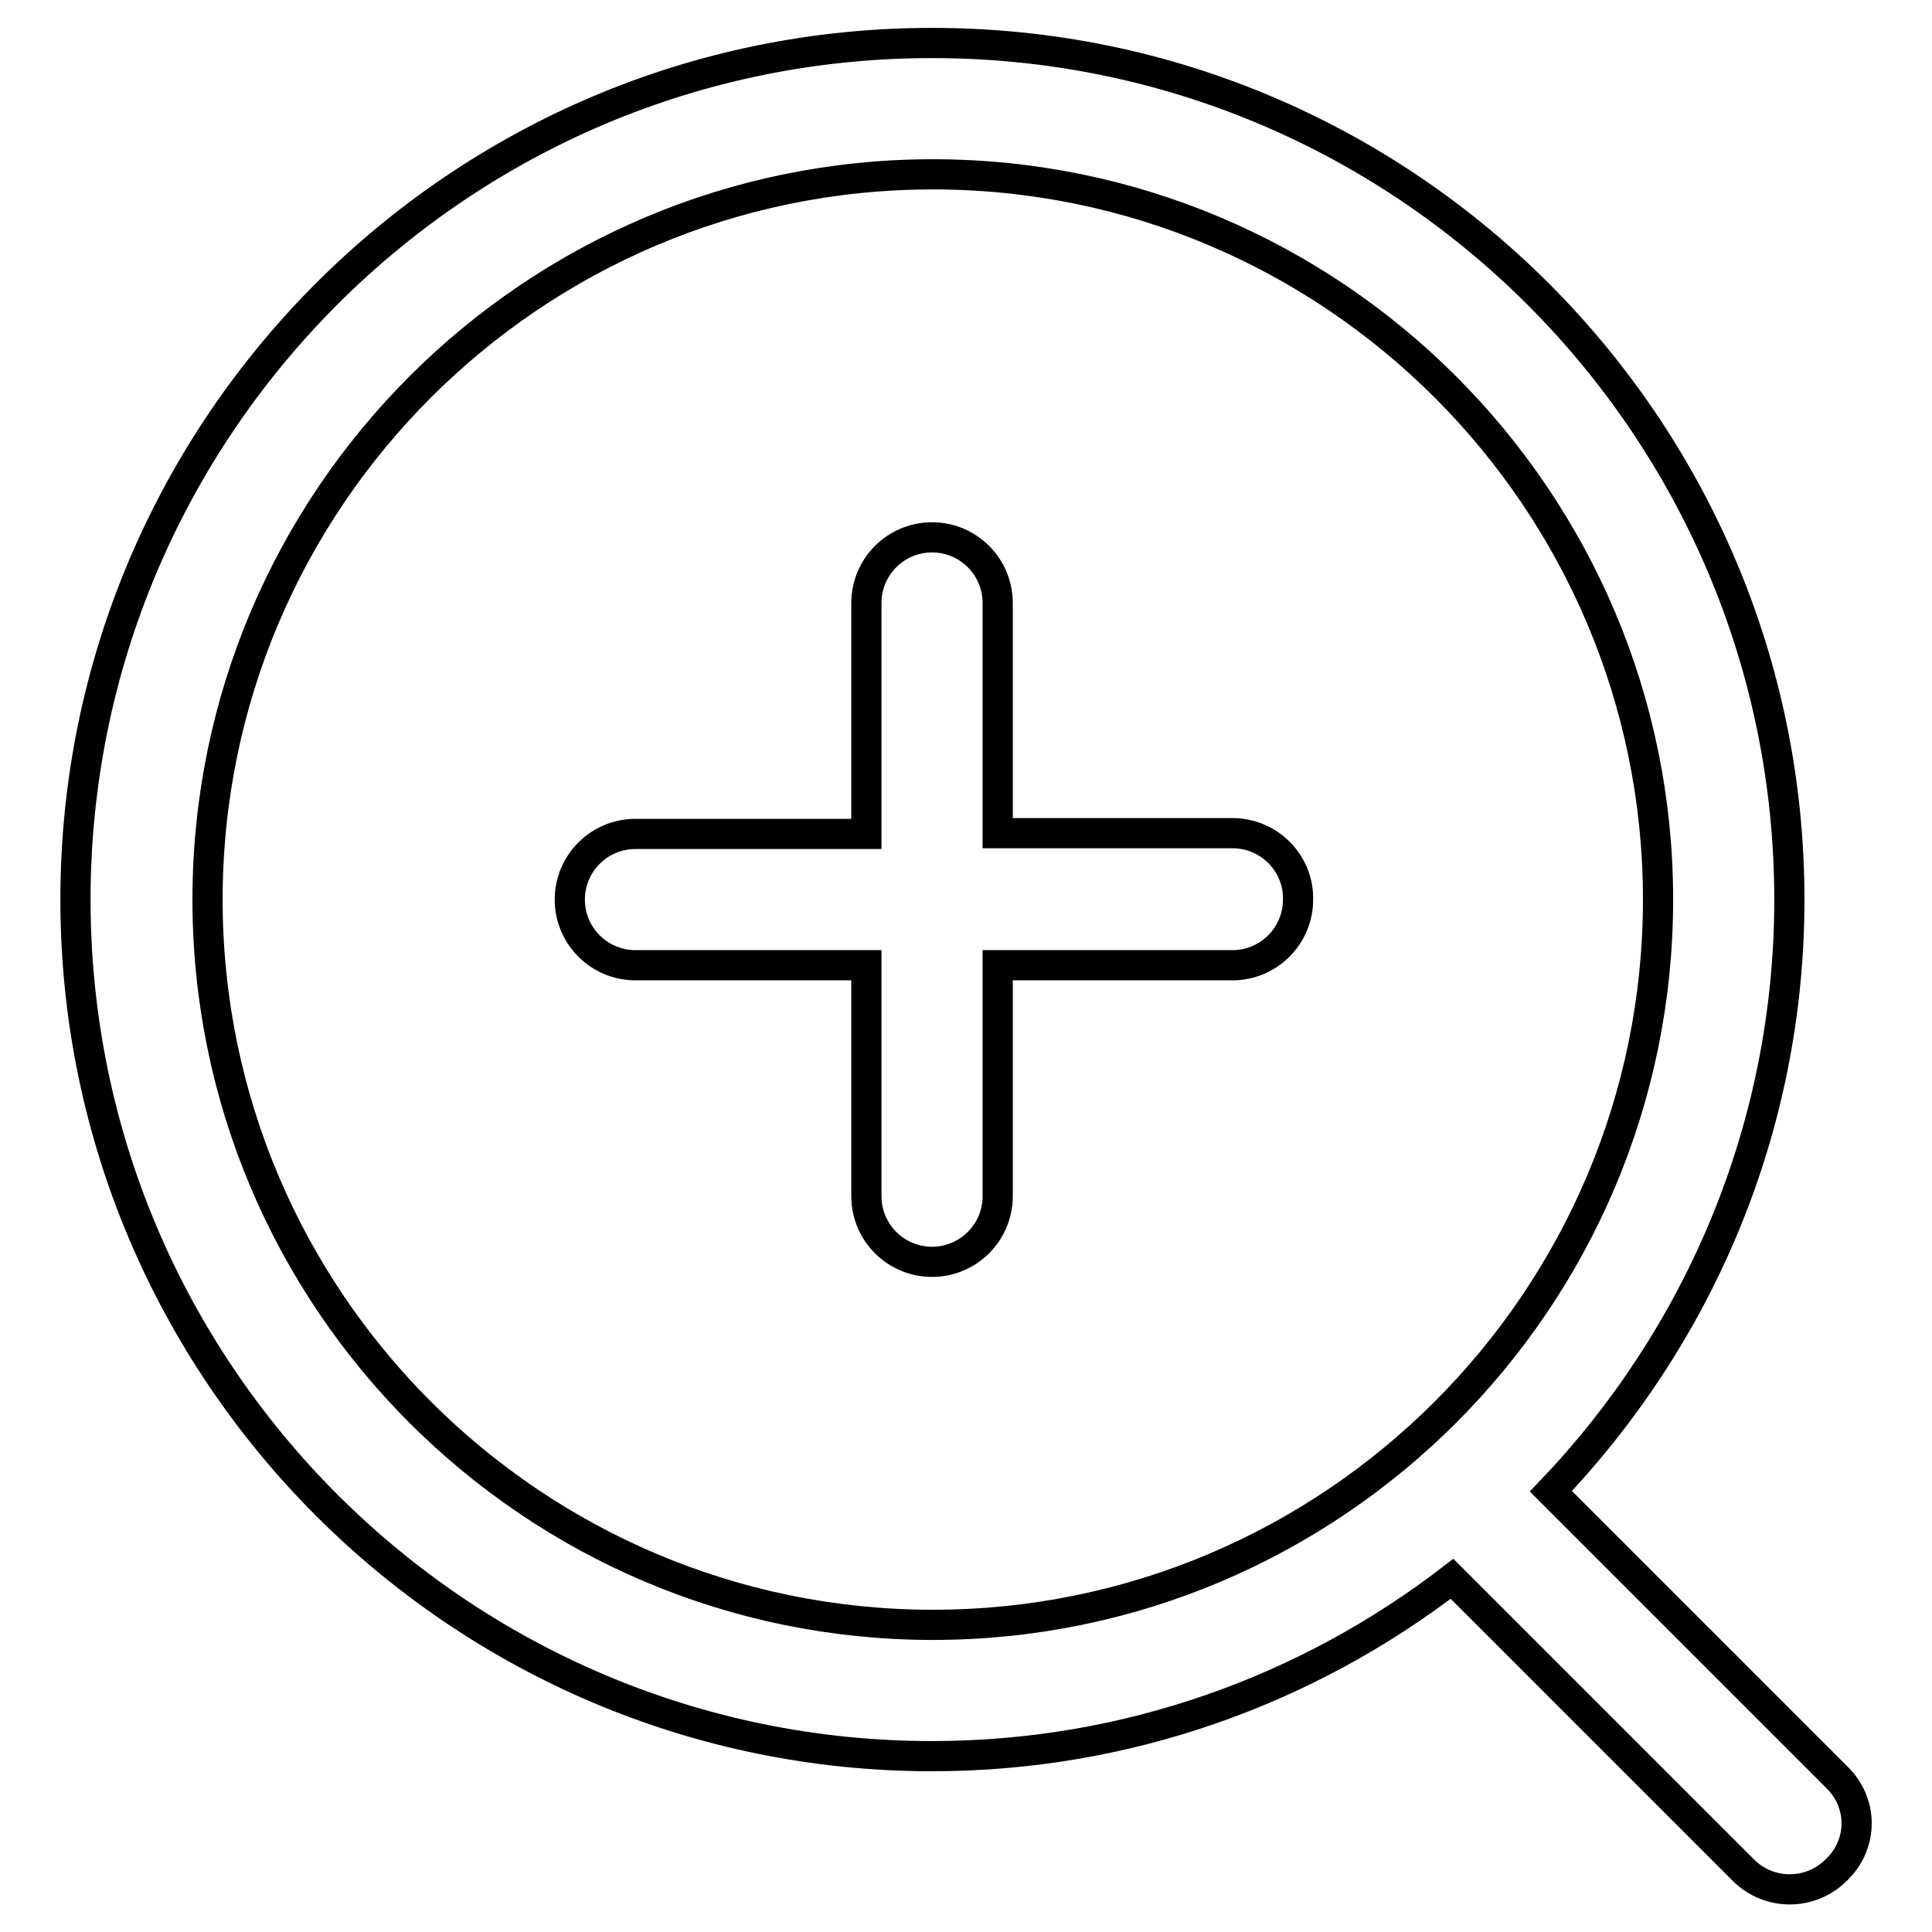 <?xml version="1.0" encoding="utf-8"?>
<!-- Svg Vector Icons : http://www.onlinewebfonts.com/icon -->
<!DOCTYPE svg PUBLIC "-//W3C//DTD SVG 1.1//EN" "http://www.w3.org/Graphics/SVG/1.1/DTD/svg11.dtd">
<svg version="1.1" xmlns="http://www.w3.org/2000/svg" xmlns:xlink="http://www.w3.org/1999/xlink" x="0px" y="0px" viewBox="0 0 256 256" enable-background="new 0 0 256 256" xml:space="preserve">
<g> <path stroke-width="4" fill-opacity="0" stroke="#000000"  d="M243.4,235.5l-37.9-37.9c19.5-20.4,31.6-48,31.6-78.4c0-62.6-50.9-113.5-113.5-113.5 C60.9,5.6,10,56.6,10,119.2c0,62.6,50.9,113.5,113.5,113.5c25.9,0,49.8-8.8,68.9-23.5l38.6,38.6c3.4,3.4,8.9,3.4,12.3,0 c0,0,0,0,0,0C246.9,244.4,246.9,238.9,243.4,235.5z M27.5,119.2c0-53,43.1-96.1,96.1-96.1c53,0,96.1,43.1,96.1,96.1 c0,53-43.1,96.1-96.1,96.1C70.6,215.3,27.5,172.2,27.5,119.2z M163.3,110.4h-31.1V79.9c0-4.8-3.9-8.7-8.7-8.7 c-4.8,0-8.7,3.9-8.7,8.7v30.6H84.2c-4.8,0-8.7,3.9-8.7,8.7c0,4.8,3.9,8.7,8.7,8.7h30.6v30.6c0,4.8,3.9,8.7,8.7,8.7 c4.8,0,8.7-3.9,8.7-8.7v-30.6h31.1c4.8,0,8.7-3.9,8.7-8.7C172.1,114.4,168.2,110.4,163.3,110.4z"/></g>
</svg>